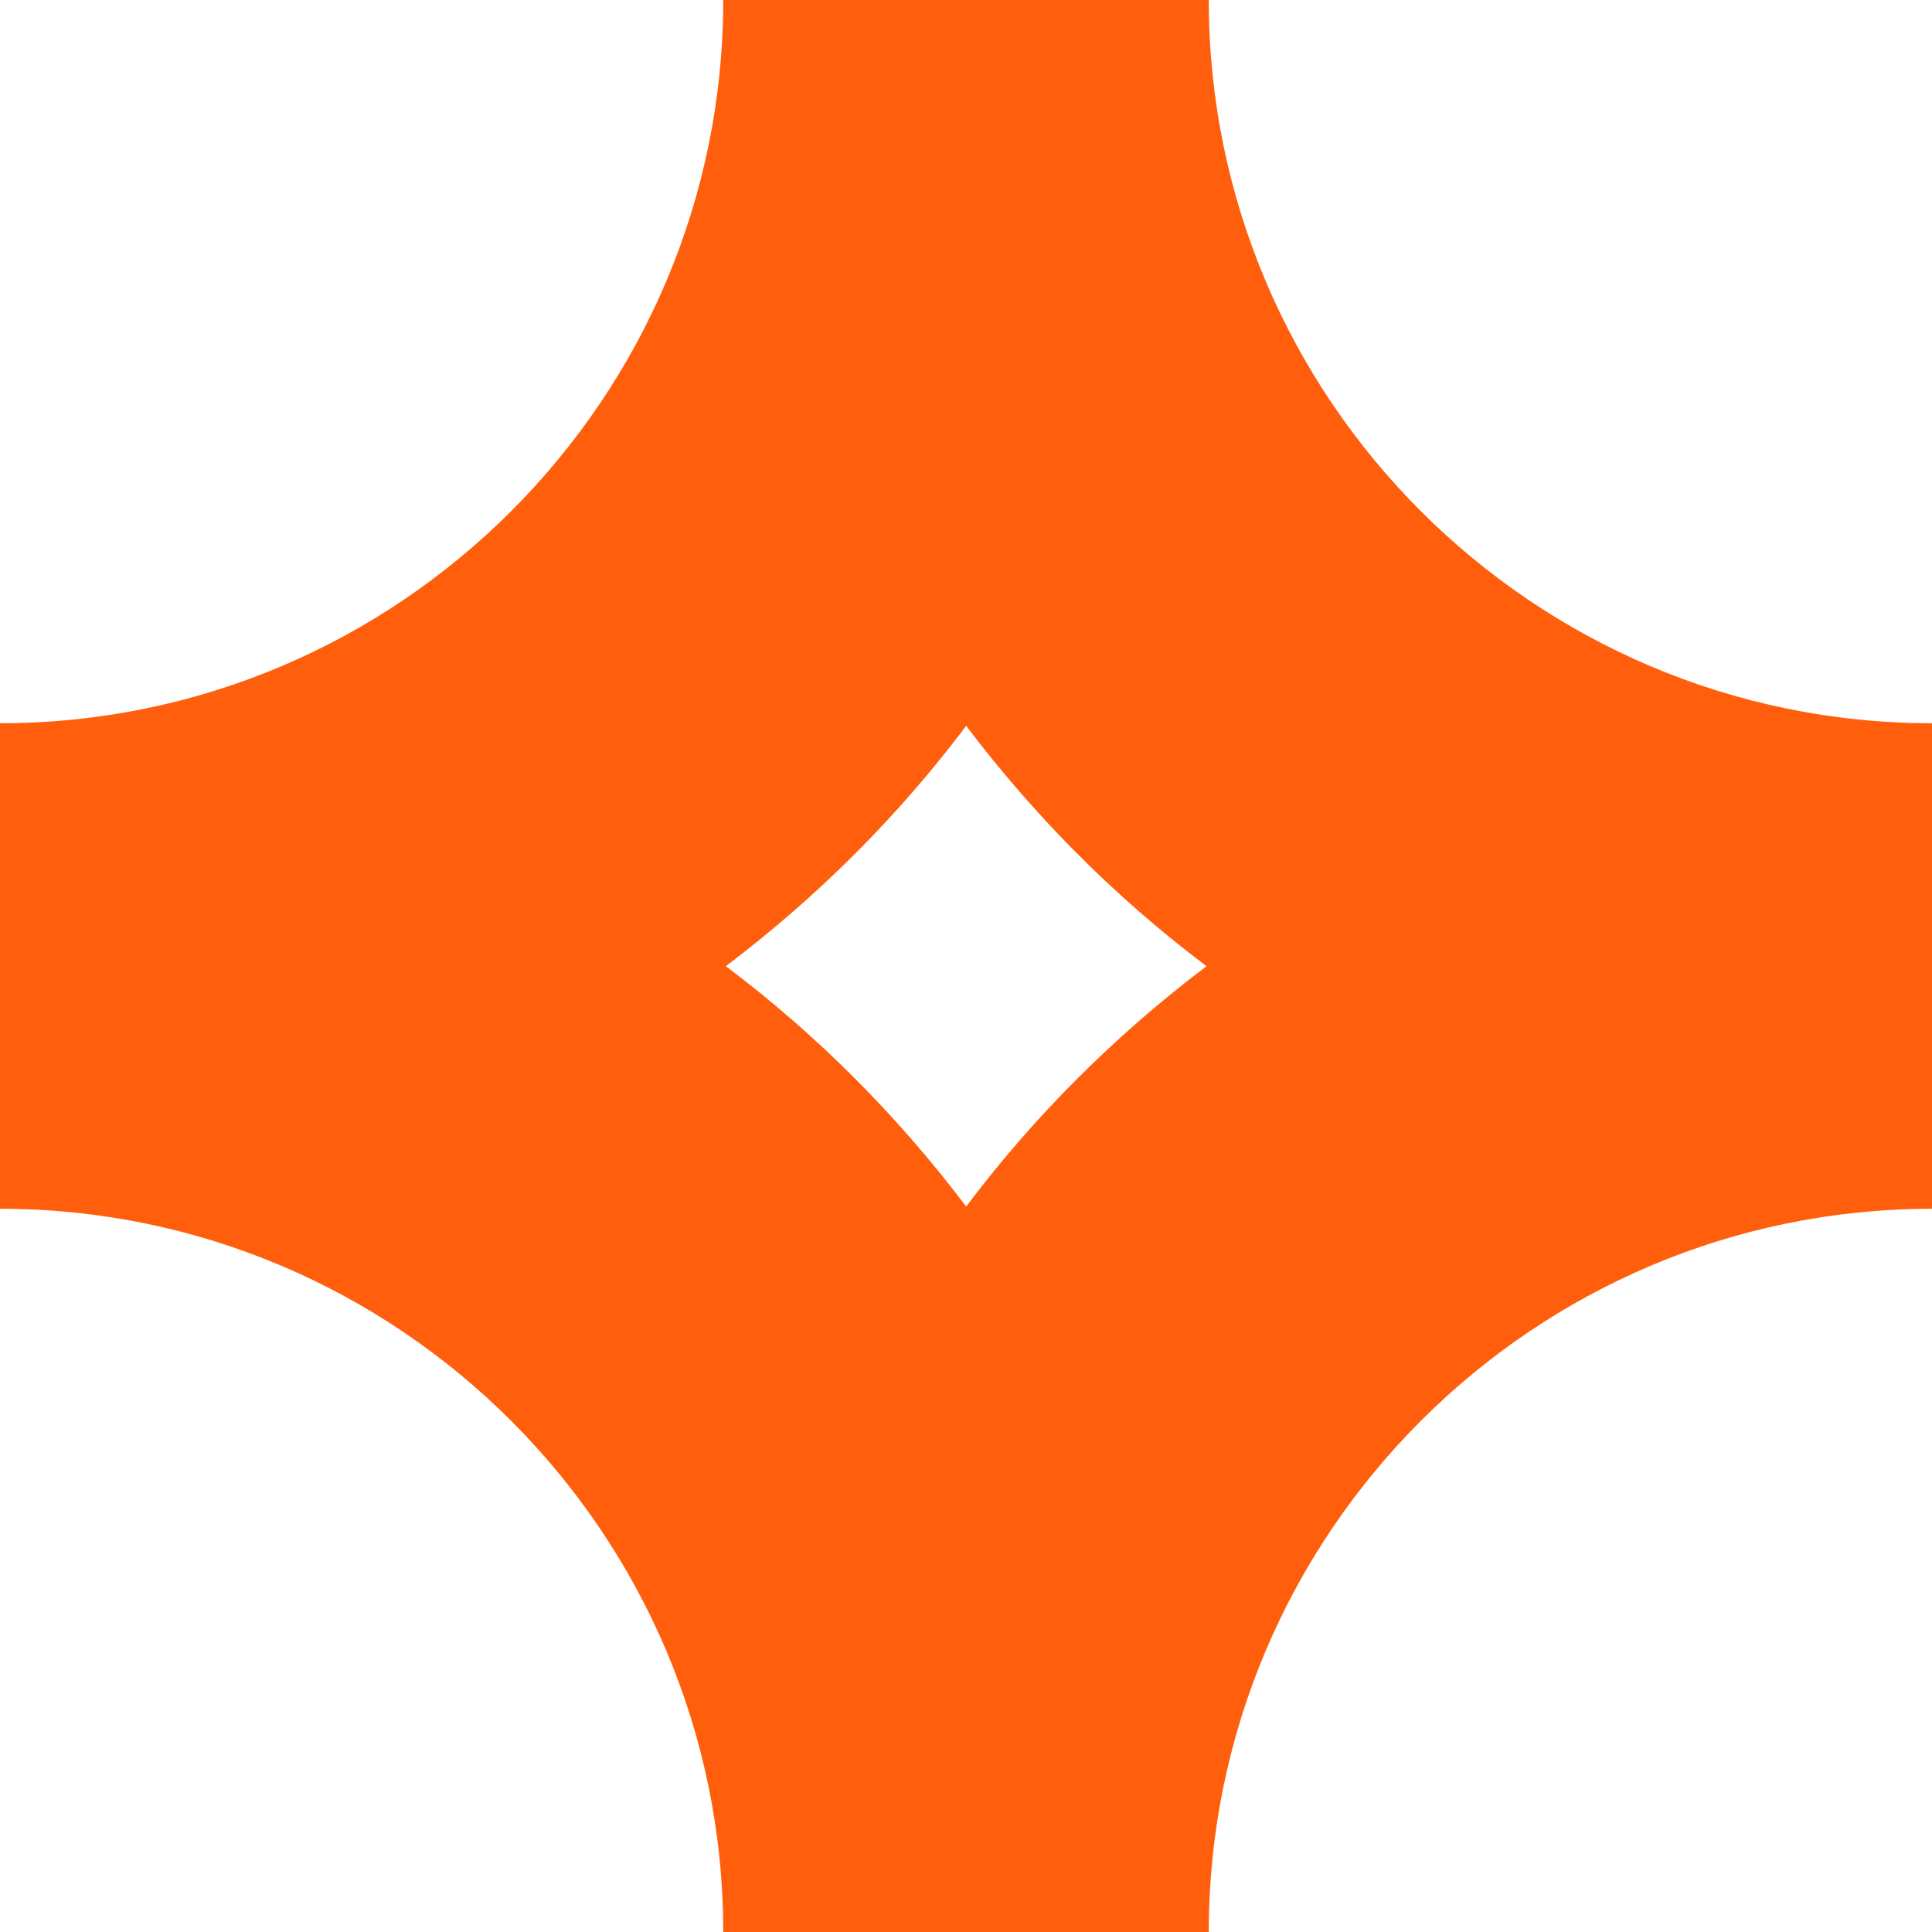 <svg width="32" height="32" viewBox="0 0 32 32" fill="none" xmlns="http://www.w3.org/2000/svg">
<path d="M20.021 32H11.979C11.979 25.392 6.602 20.021 0 20.021V11.979C6.608 11.979 11.979 6.602 11.979 0H20.021C20.021 6.608 25.398 11.979 32 11.979V20.021C25.392 20.021 20.021 25.398 20.021 32ZM12.022 16.003C13.529 17.136 14.864 18.477 16.003 19.984C17.136 18.477 18.477 17.142 19.984 16.003C18.477 14.87 17.142 13.529 16.003 12.022C14.87 13.529 13.529 14.864 12.022 16.003Z" fill="#FF5F0C"/>
</svg>
